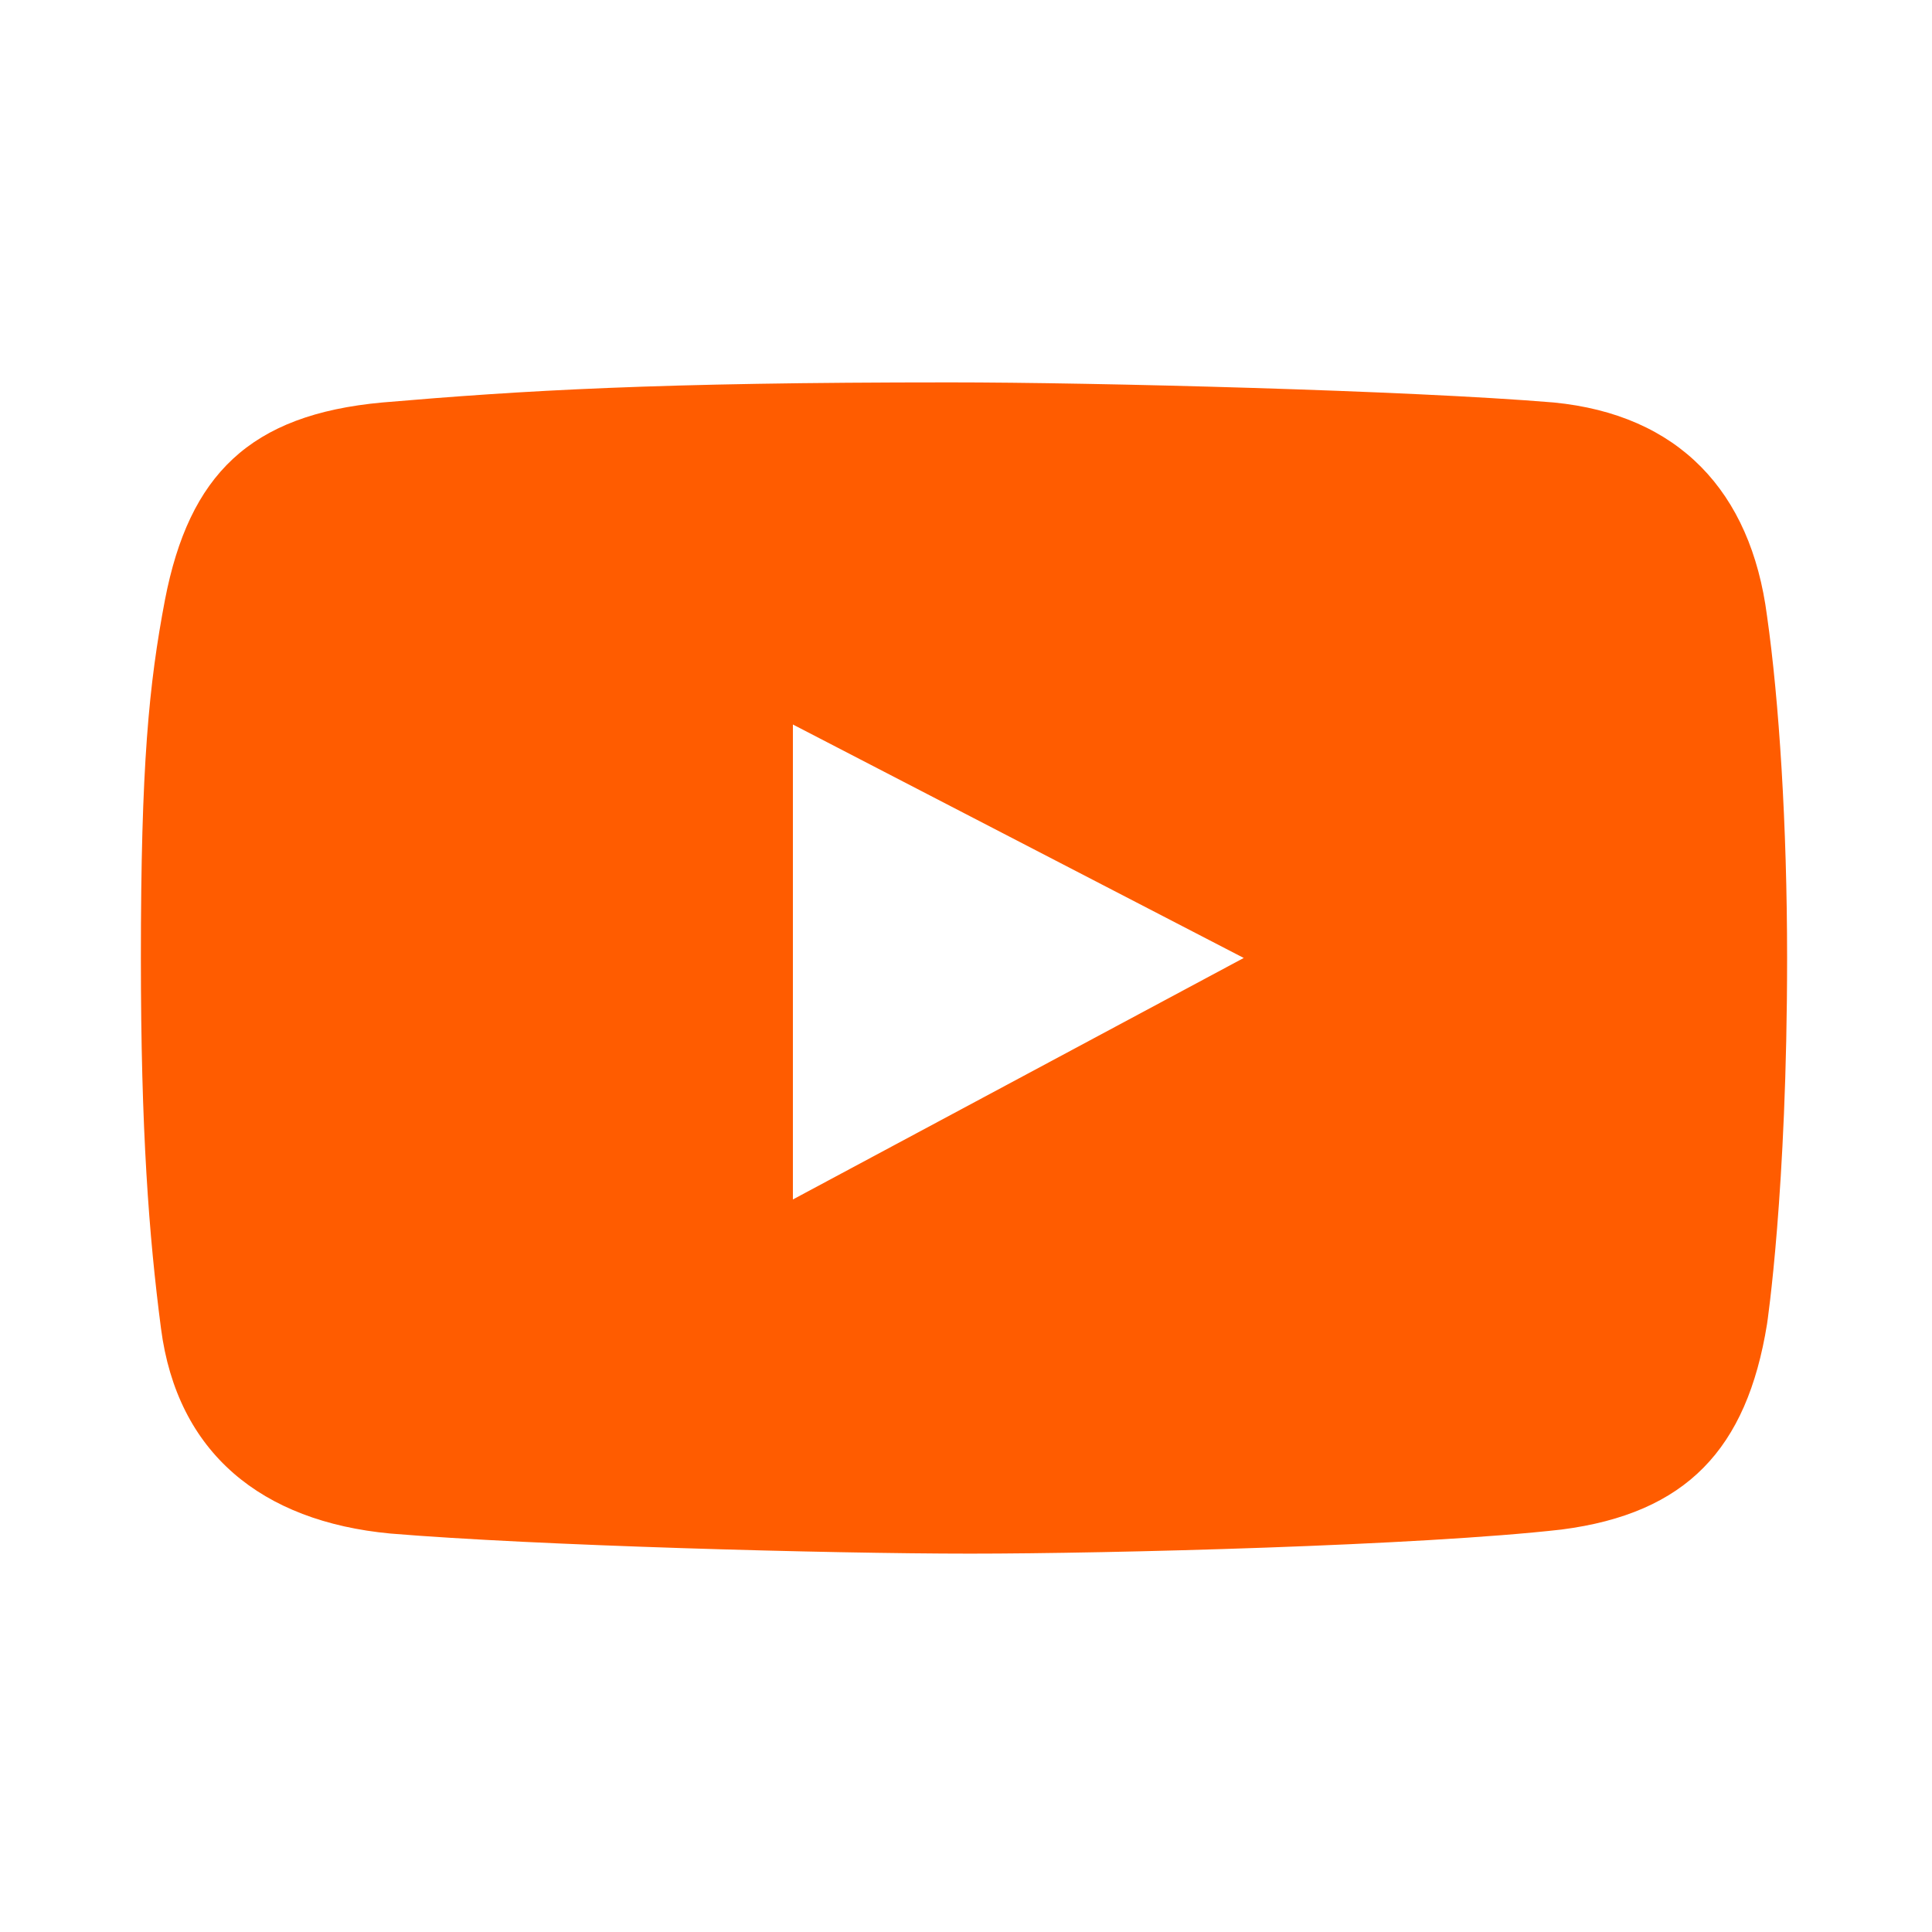 <?xml version="1.0" encoding="UTF-8"?> <svg xmlns="http://www.w3.org/2000/svg" width="25" height="25" viewBox="0 0 25 25" fill="none"> <path d="M22.865 7.969C22.656 6.354 21.719 5.365 20.104 5.208C18.229 5.052 14.167 4.948 12.292 4.948C8.49 4.948 6.771 5.052 4.948 5.208C3.229 5.365 2.448 6.146 2.135 7.76C1.927 8.854 1.823 9.896 1.823 12.396C1.823 14.635 1.927 15.99 2.083 17.188C2.292 18.802 3.385 19.688 5.052 19.844C6.927 20 10.729 20.104 12.552 20.104C14.375 20.104 18.385 20 20.208 19.792C21.823 19.583 22.604 18.75 22.865 17.135C22.865 17.135 23.125 15.417 23.125 12.396C23.125 10.677 23.021 9.062 22.865 7.969V7.969ZM10.26 15.521V9.375L16.094 12.396L10.26 15.521Z" fill="#FF5C00"></path> </svg> 